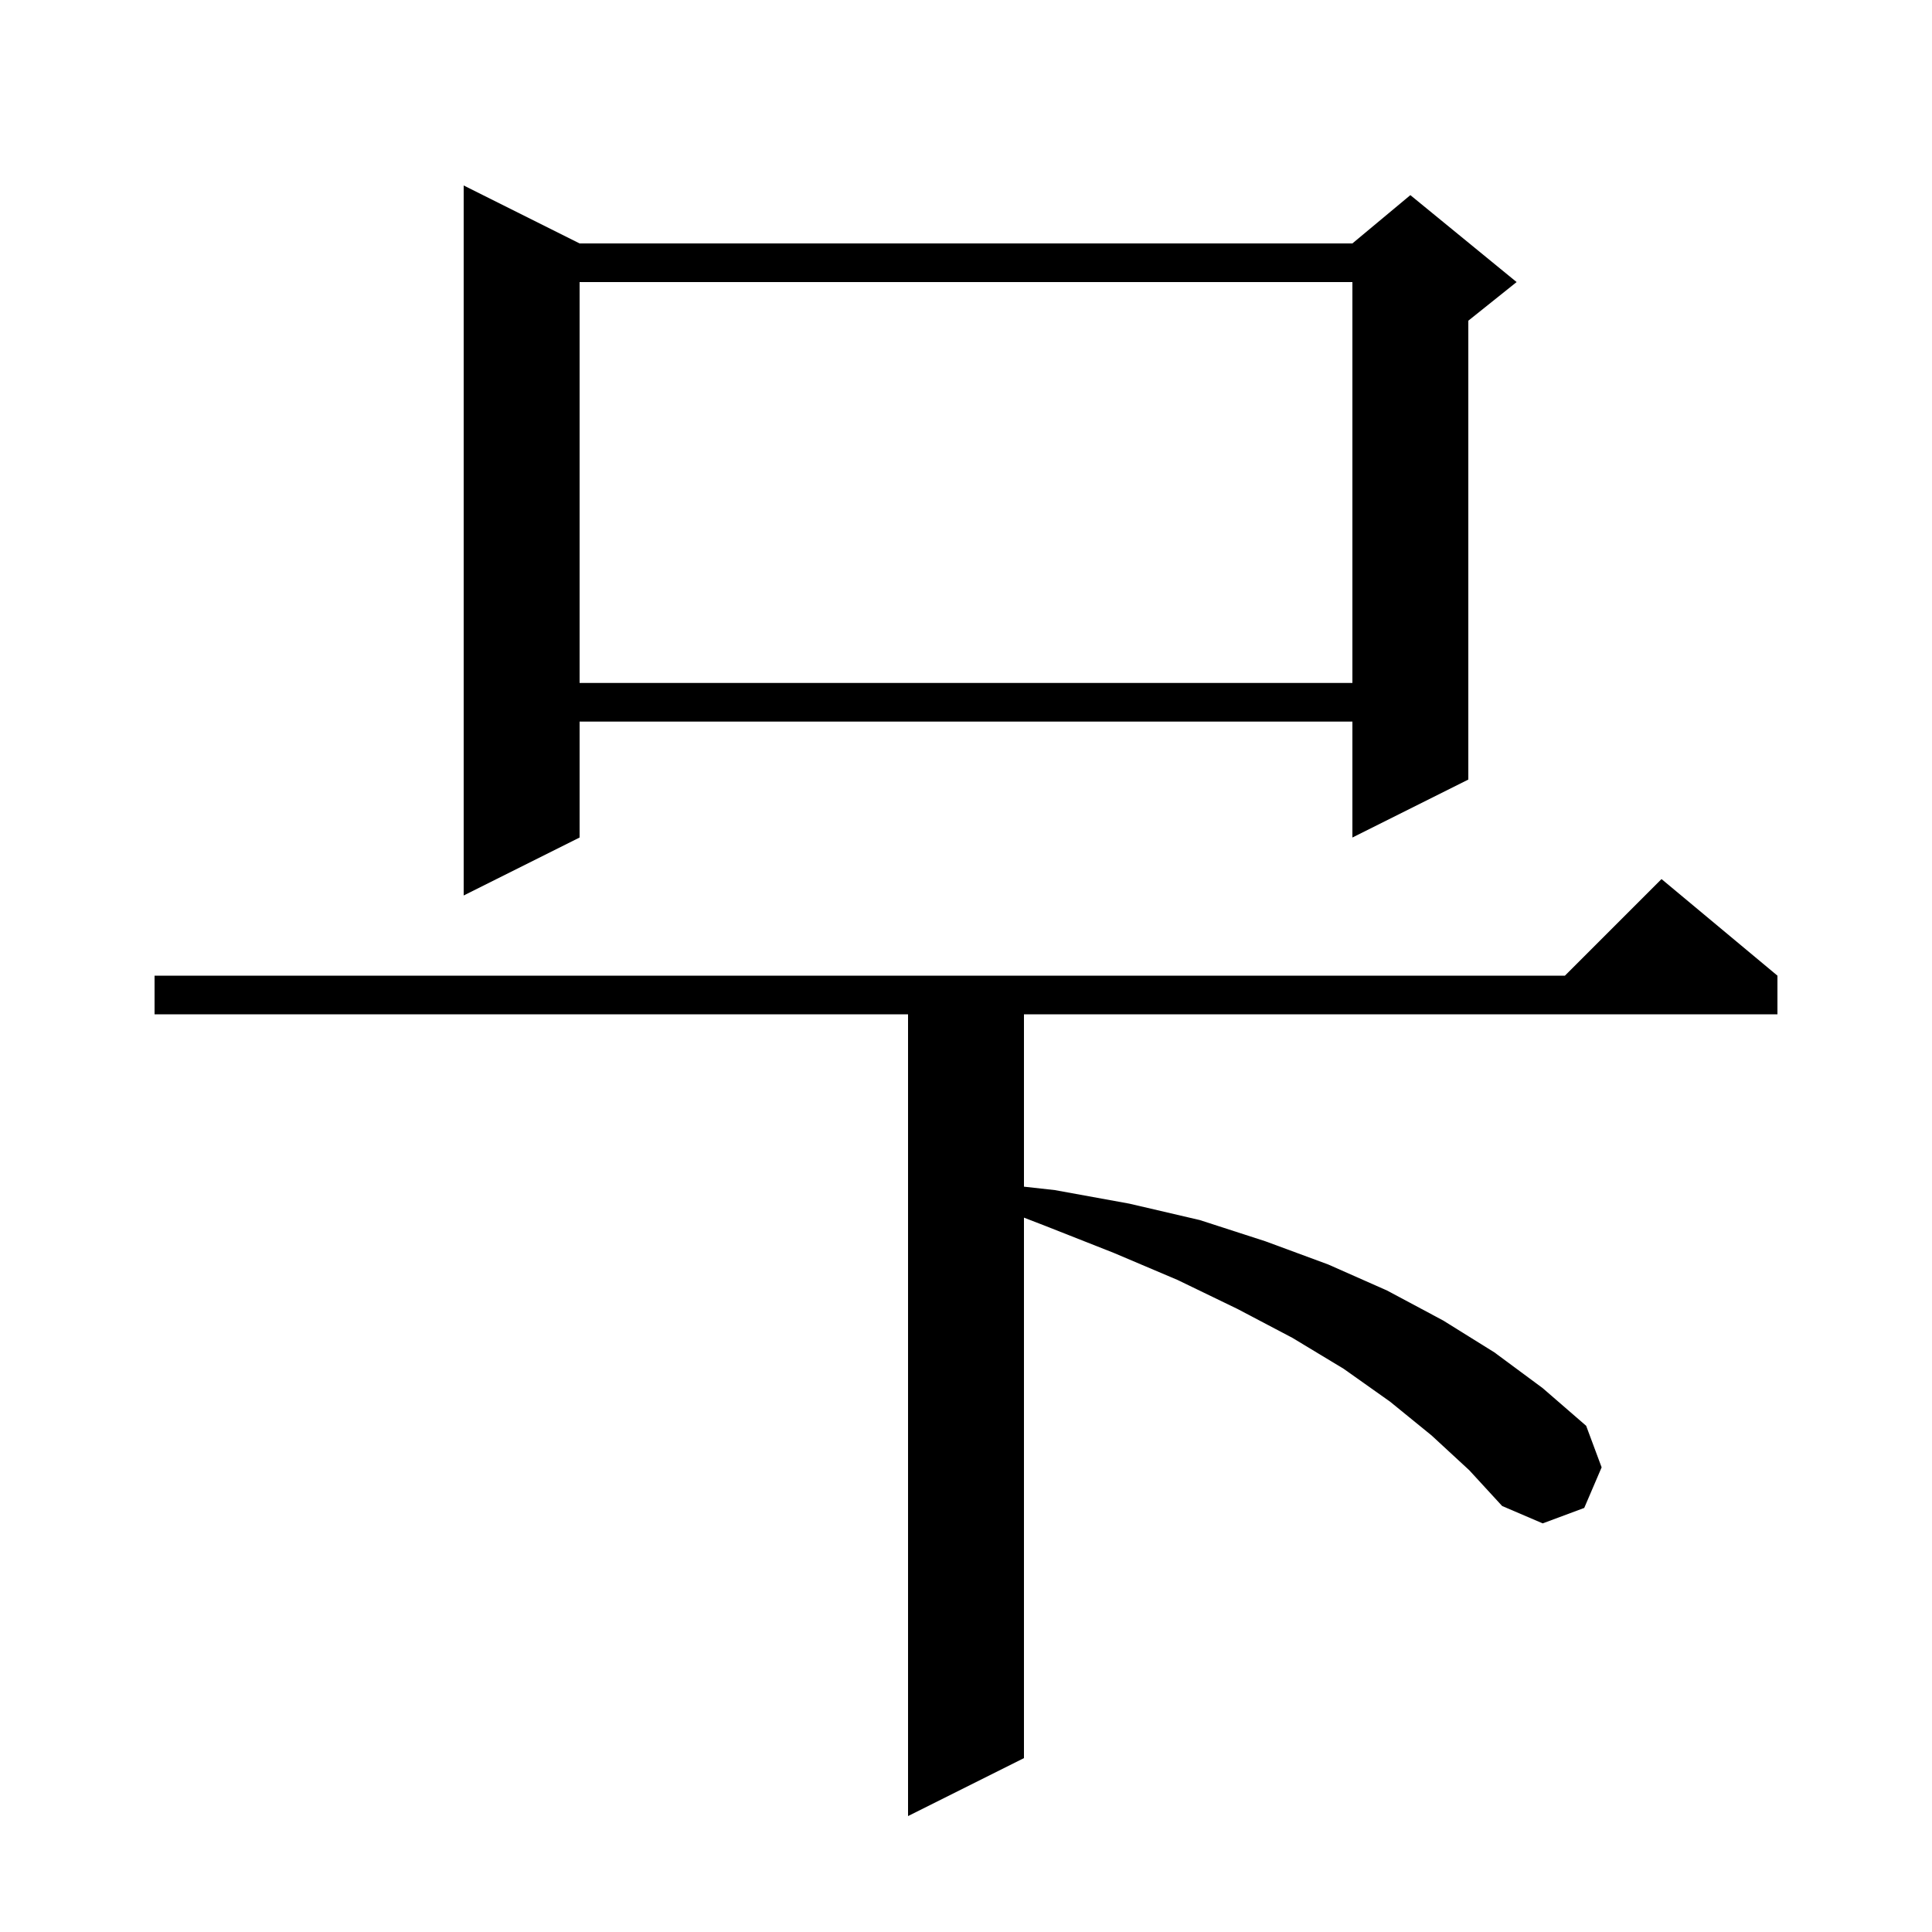<svg xmlns="http://www.w3.org/2000/svg" xmlns:xlink="http://www.w3.org/1999/xlink" version="1.1" baseProfile="full" viewBox="0 0 200 200" width="200" height="200"><g fill="currentColor"><path d="M 148.2 148.6 L 143.9 145.1 L 139.1 141.7 L 133.8 138.5 L 128.1 135.5 L 121.9 132.5 L 115.3 129.7 L 108.2 126.9 L 106.0 126.049 L 106.0 182.0 L 94.0 188.0 L 94.0 105.0 L 16.0 105.0 L 16.0 101.0 L 162.0 101.0 L 172.0 91.0 L 184.0 101.0 L 184.0 105.0 L 106.0 105.0 L 106.0 122.844 L 109.2 123.2 L 116.9 124.6 L 124.2 126.3 L 131.0 128.5 L 137.5 130.9 L 143.6 133.6 L 149.4 136.7 L 154.7 140.0 L 159.7 143.7 L 164.2 147.6 L 165.8 151.9 L 164.0 156.1 L 159.7 157.7 L 155.5 155.9 L 152.1 152.2 Z M 60.0 25.2 L 140.0 25.2 L 146.0 20.2 L 157.0 29.2 L 152.0 33.2 L 152.0 80.7 L 140.0 86.7 L 140.0 74.7 L 60.0 74.7 L 60.0 86.7 L 48.0 92.7 L 48.0 19.2 Z M 60.0 29.2 L 60.0 70.7 L 140.0 70.7 L 140.0 29.2 Z "/></g></svg>
